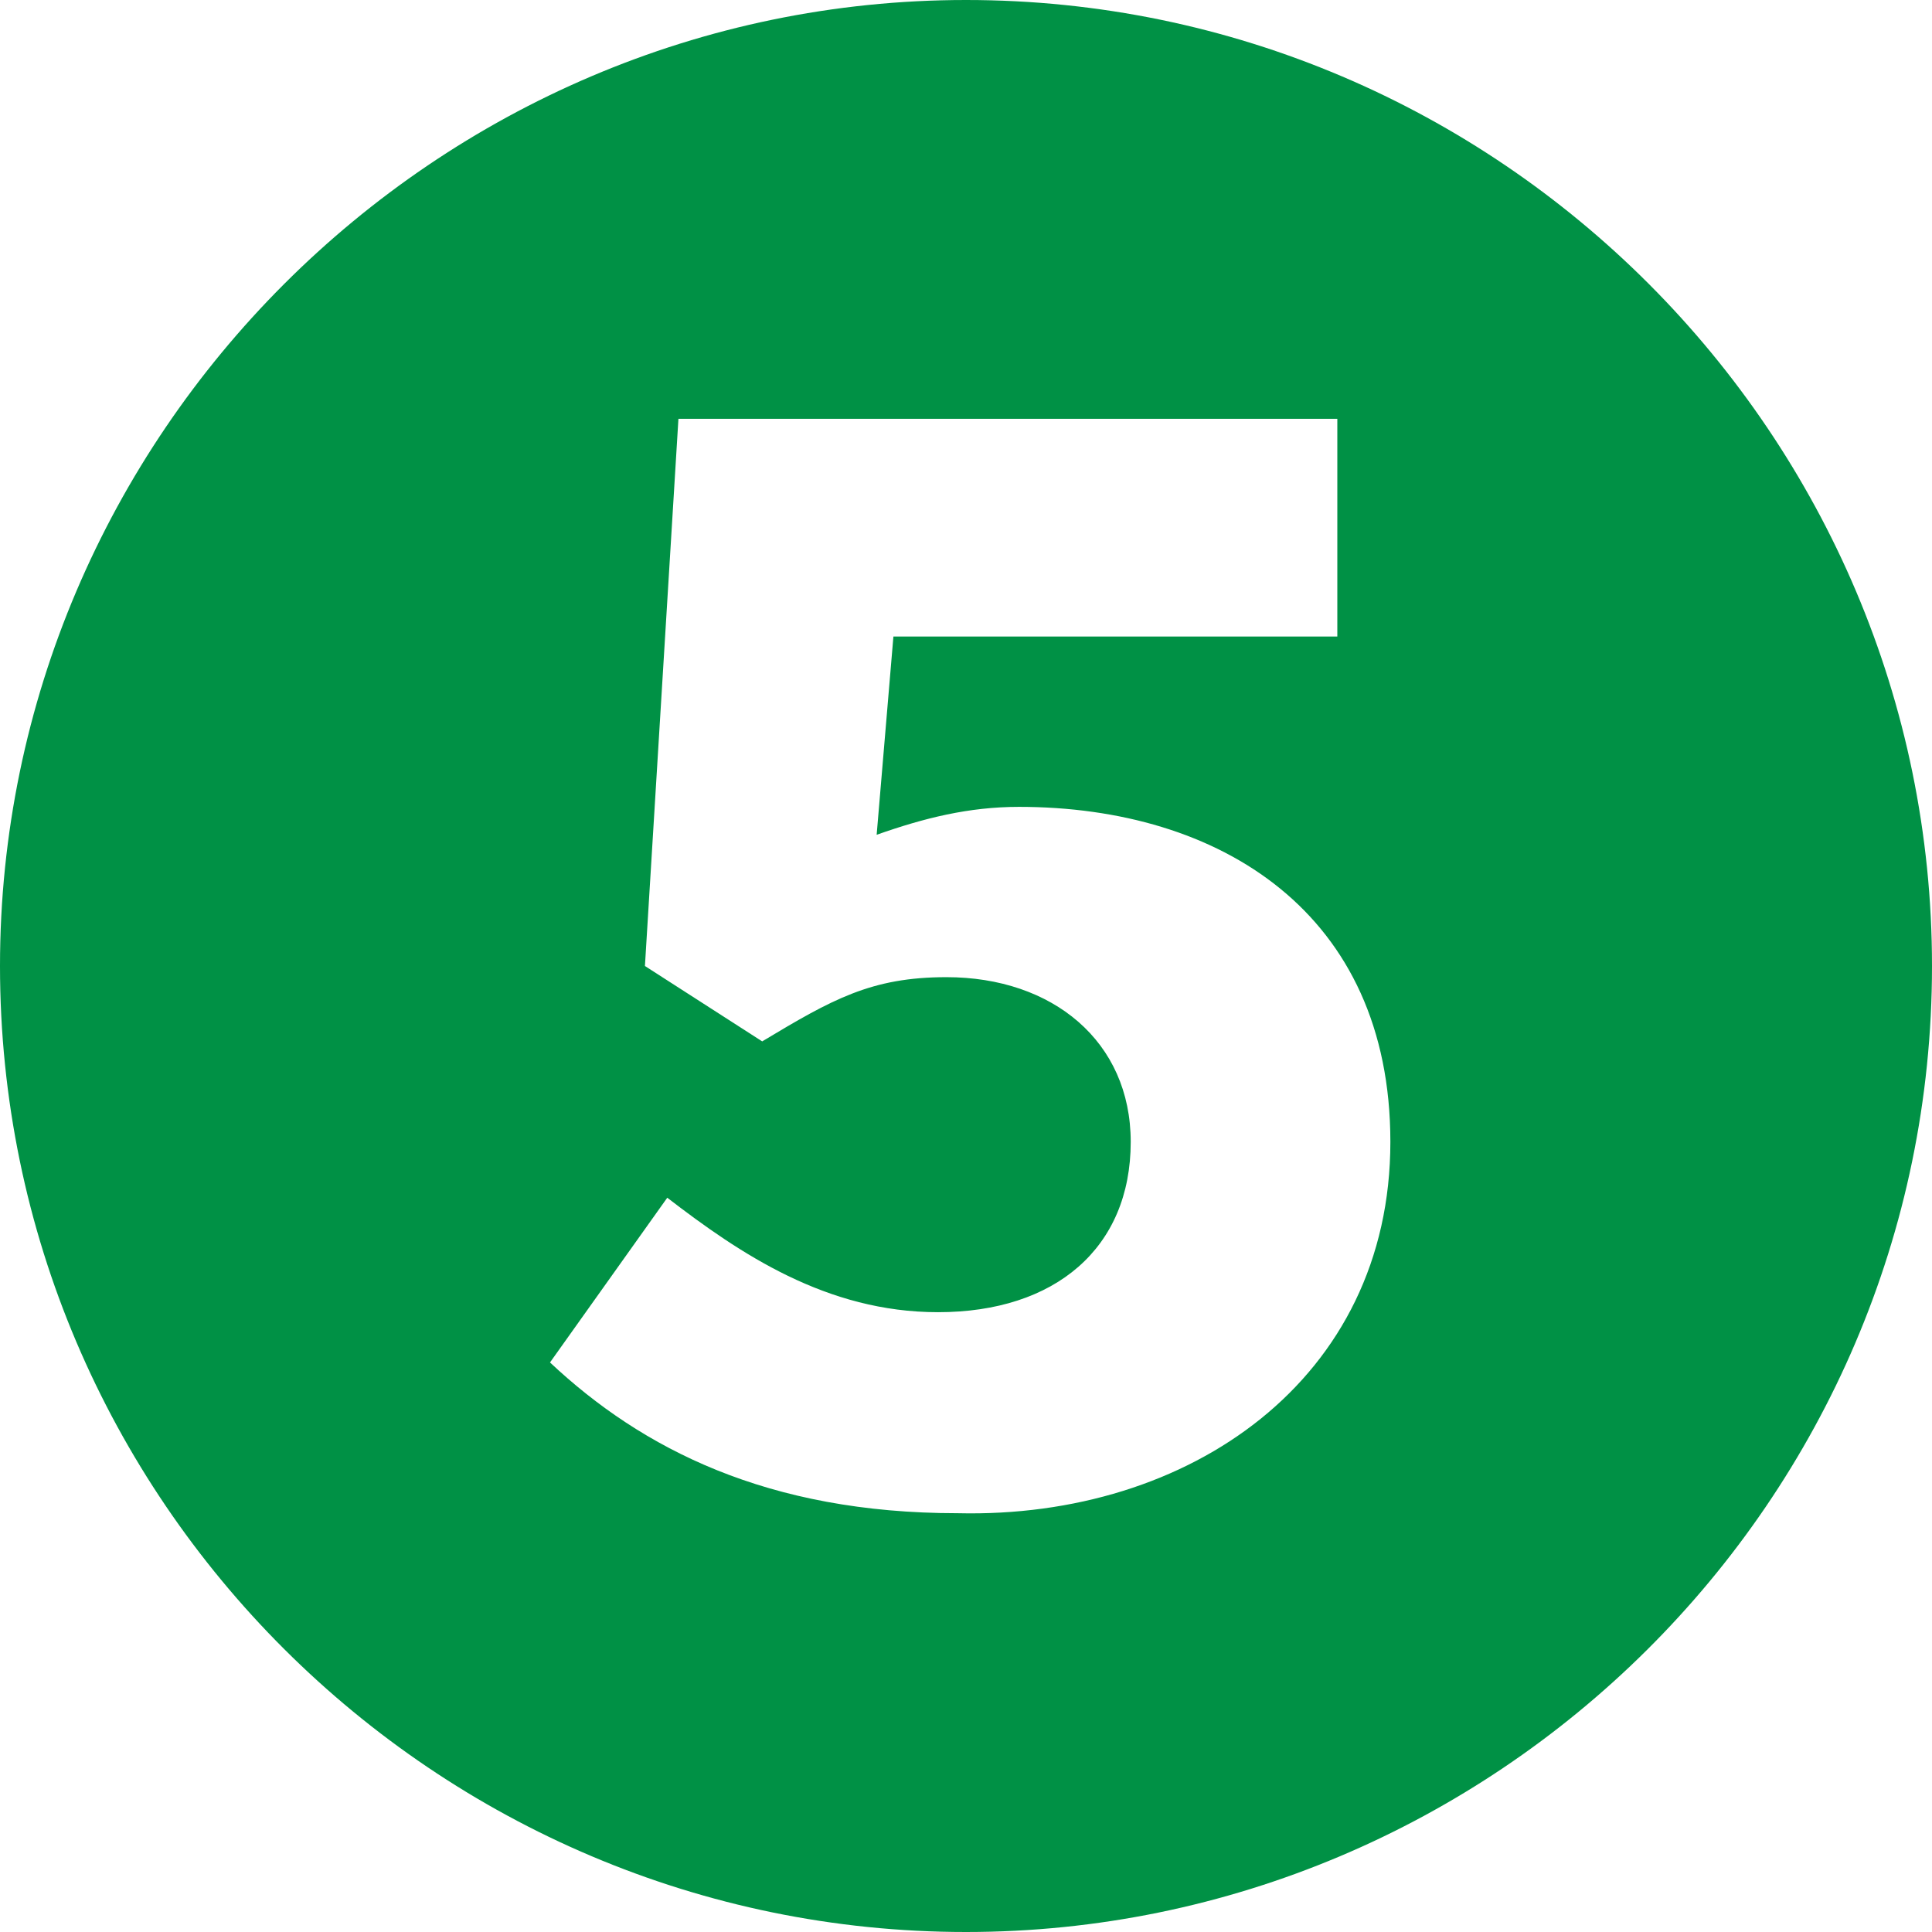 <?xml version="1.0" encoding="utf-8"?>
<!-- Generator: Adobe Illustrator 23.0.4, SVG Export Plug-In . SVG Version: 6.00 Build 0)  -->
<svg version="1.1" id="レイヤー_1" xmlns="http://www.w3.org/2000/svg" xmlns:xlink="http://www.w3.org/1999/xlink" x="0px"
	 y="0px" viewBox="0 0 69.2 69.2" style="enable-background:new 0 0 69.2 69.2;" xml:space="preserve">
<style type="text/css">
	.st0{fill:#009145;}
</style>
<path class="st0" d="M0,34.6C0,15.6,15.6,0,34.6,0c19.1,0,34.6,15.6,34.6,34.6c0,19.2-15.7,34.6-34.6,34.6C15.6,69.2,0,53.7,0,34.6z
	 M49.8,40.9c0-8.2-6.1-12-13.3-12c-1.8,0-3.4,0.4-5.1,1l0.6-7.1h15.9V15H24.3l-1.2,19.6l4.2,2.7c2.5-1.5,3.9-2.3,6.6-2.3
	c3.8,0,6.6,2.3,6.6,5.9c0,3.8-2.7,6.1-6.9,6.1c-4,0-7.1-2.1-9.7-4.1l-4.2,5.9c3.3,3.1,7.8,5.4,14.6,5.4
	C42.6,54.4,49.8,49.4,49.8,40.9z"/>
</svg>
